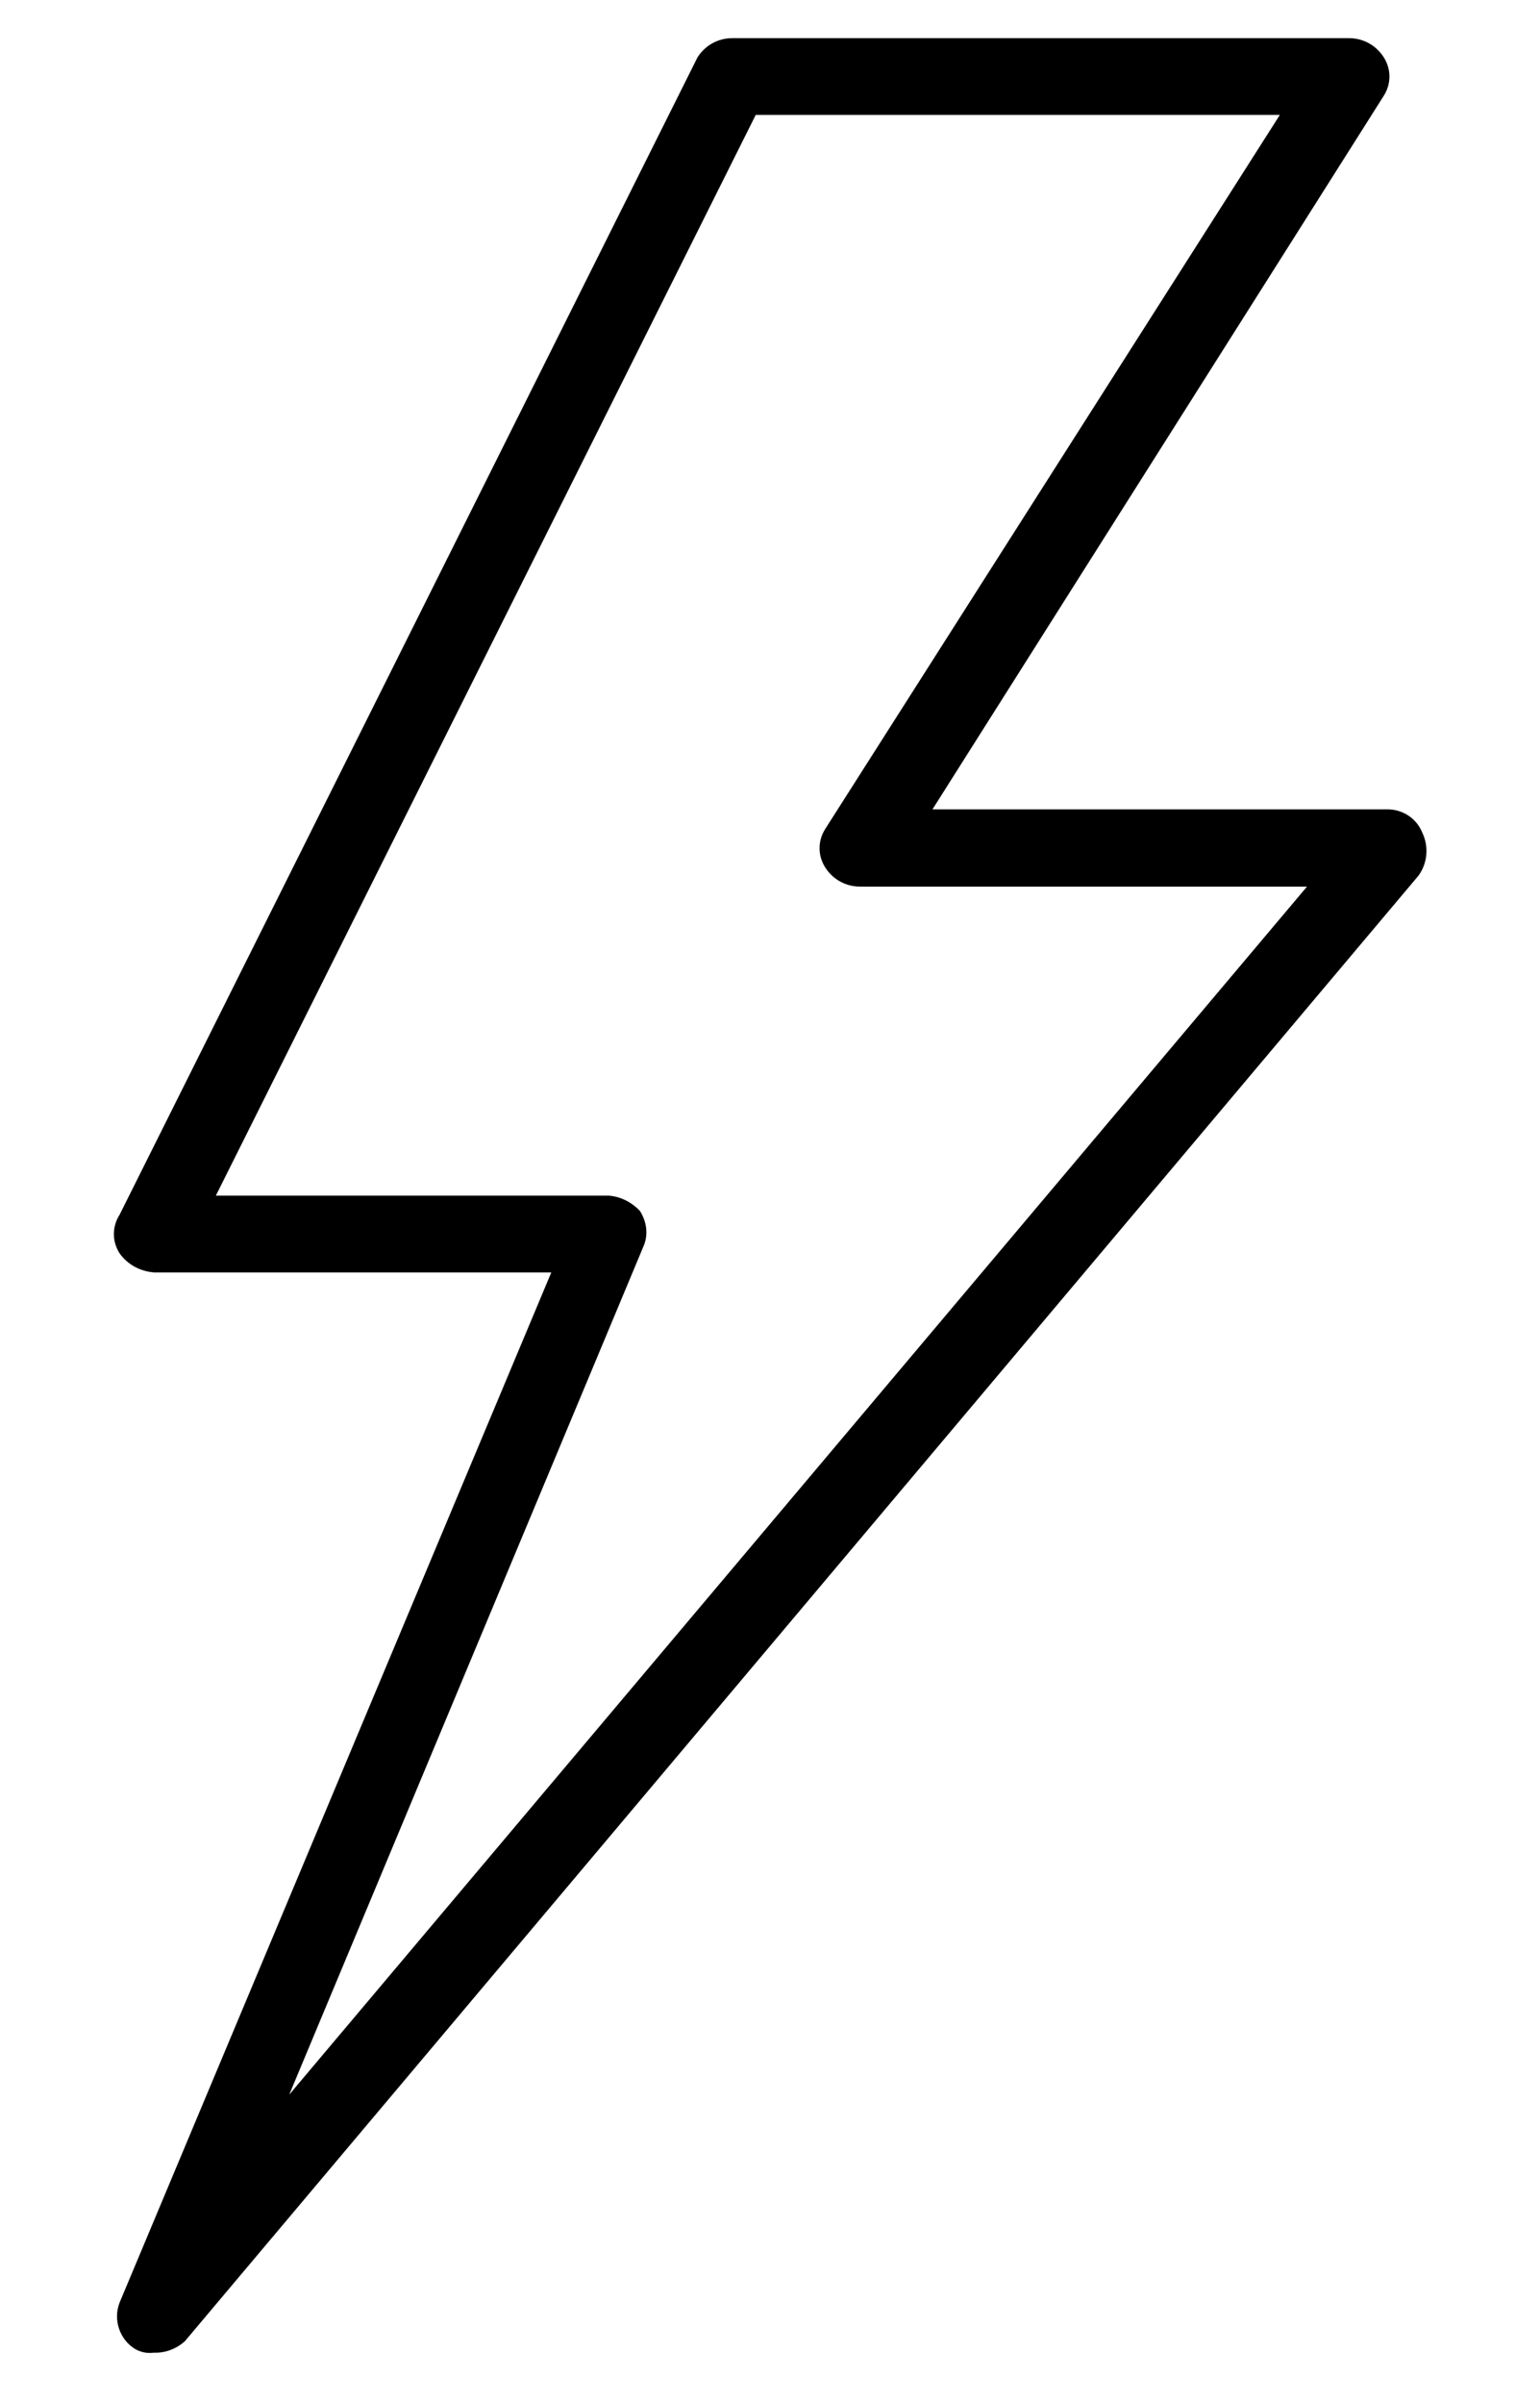 <?xml version="1.0" encoding="utf-8"?>
<!-- Generator: Adobe Illustrator 23.0.2, SVG Export Plug-In . SVG Version: 6.00 Build 0)  -->
<svg version="1.1" id="Layer_1" xmlns="http://www.w3.org/2000/svg" xmlns:xlink="http://www.w3.org/1999/xlink" x="0px" y="0px"
	 viewBox="0 0 323.2 504" style="enable-background:new 0 0 323.2 504;" xml:space="preserve">
<g id="Group_54">
	<g id="Group_53">
		<path id="Path_39" d="M298.5,174.6c-1.2-3-4.1-4.9-7.3-4.9h-95.5l94.7-149.6c1.6-2.5,1.6-5.6,0-8.1c-1.6-2.5-4.3-4-7.3-4H153.7
			c-3,0-5.7,1.5-7.3,4L25.1,254.7c-1.6,2.5-1.6,5.6,0,8.1c1.7,2.4,4.4,3.8,7.3,4h83.3l-90.6,216c-1.4,3.6,0,7.7,3.2,9.7
			c1.2,0.7,2.6,1,4,0.8c2.4,0.1,4.7-0.8,6.5-2.4l258.9-307.3C299.6,181,299.9,177.5,298.5,174.6z M60.7,439.2l74.4-178
			c1-2.4,0.6-5.1-0.8-7.3c-1.7-1.8-4-3-6.5-3.2H45.3L158.6,24.1h110l-95.4,149.7c-1.6,2.5-1.6,5.6,0,8.1c1.6,2.5,4.3,4,7.3,4h93.8
			L60.7,439.2z"/>
	</g>
</g>
</svg>
